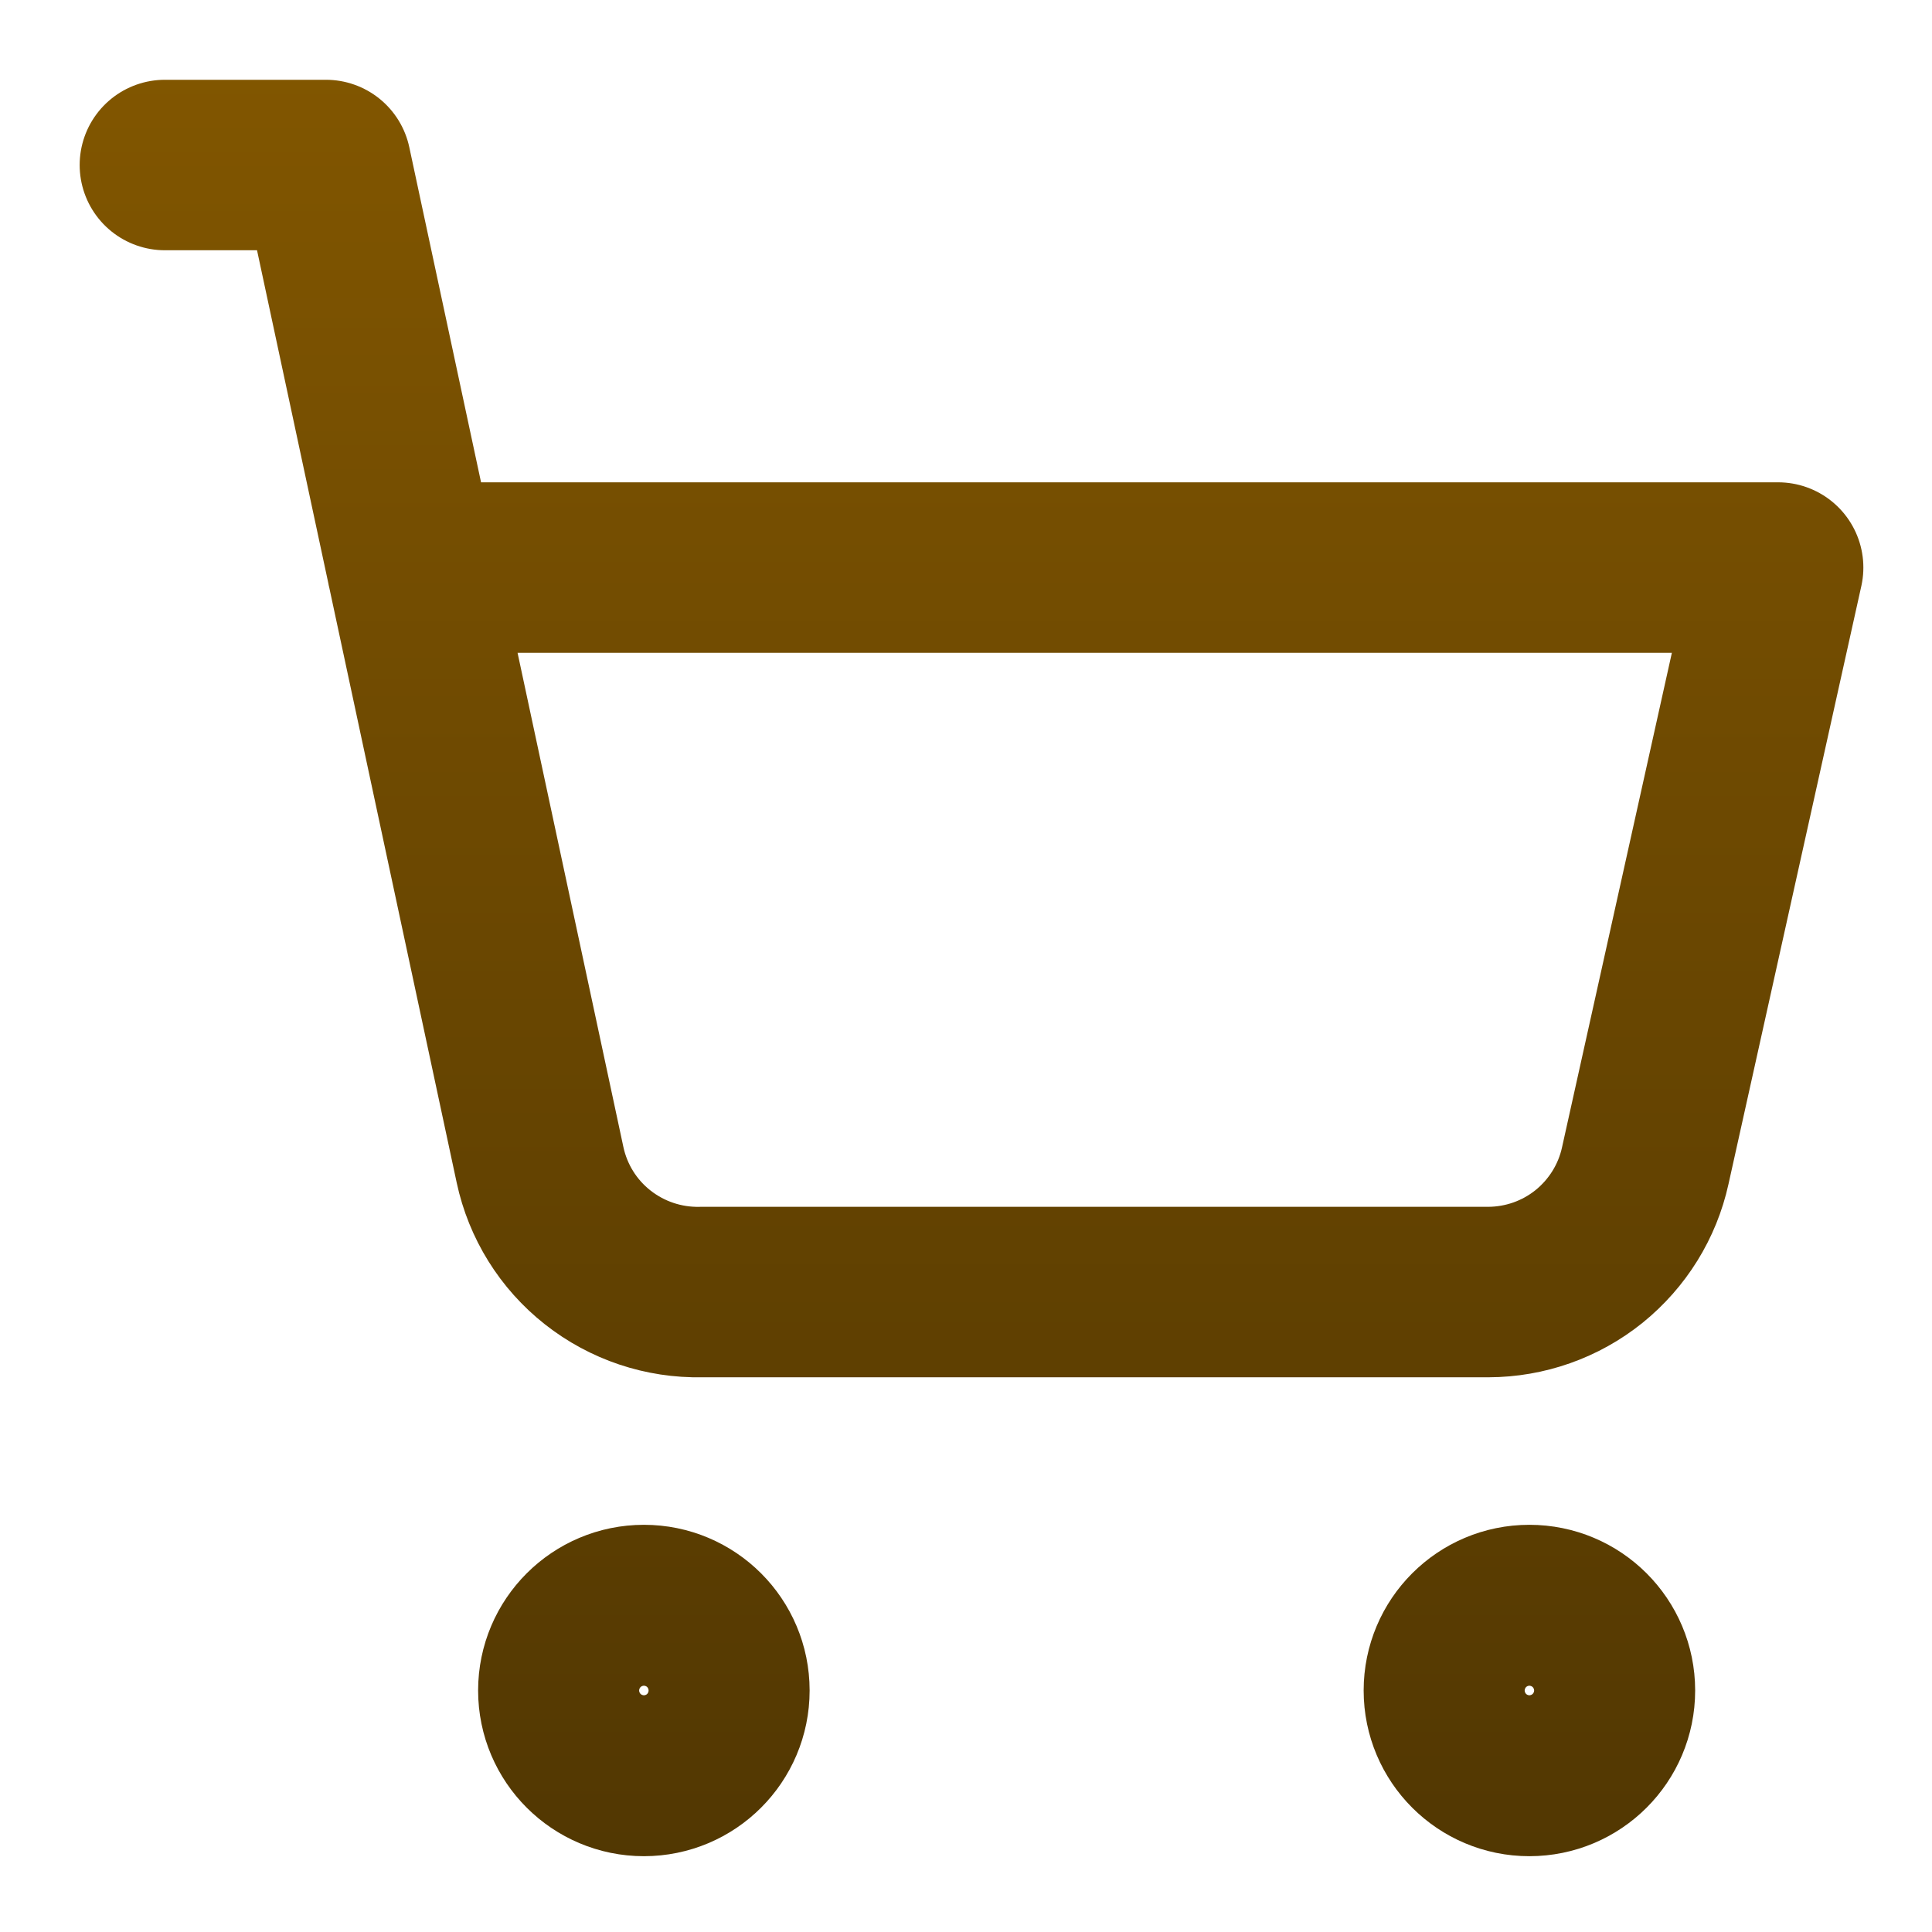 <svg width="17" height="17" viewBox="0 0 17 17" fill="none" xmlns="http://www.w3.org/2000/svg">
<g clip-path="url(#clip0_5_85)">
<path d="M1.451 1.452H2.868L4.752 10.25C4.821 10.572 5 10.86 5.259 11.064C5.518 11.268 5.839 11.376 6.169 11.369H13.096C13.419 11.368 13.731 11.258 13.982 11.056C14.233 10.853 14.408 10.572 14.477 10.257L15.646 4.994H3.626M6.374 14.875C6.374 15.266 6.057 15.583 5.666 15.583C5.275 15.583 4.957 15.266 4.957 14.875C4.957 14.484 5.275 14.167 5.666 14.167C6.057 14.167 6.374 14.484 6.374 14.875ZM14.166 14.875C14.166 15.266 13.849 15.583 13.457 15.583C13.066 15.583 12.749 15.266 12.749 14.875C12.749 14.484 13.066 14.167 13.457 14.167C13.849 14.167 14.166 14.484 14.166 14.875Z" stroke="url(#paint0_linear_5_85)" stroke-width="1.5" stroke-linecap="round" stroke-linejoin="round"/>
</g>
<defs>
<linearGradient id="paint0_linear_5_85" x1="15.646" y1="19.626" x2="15.646" y2="-3.044" gradientUnits="userSpaceOnUse">
<stop stop-color="#483102"/>
<stop offset="1" stop-color="#8C5D00"/>
</linearGradient>
<clipPath id="clip0_5_85">
<rect width="17" height="17" fill="white"/>
</clipPath>
</defs>
</svg>
